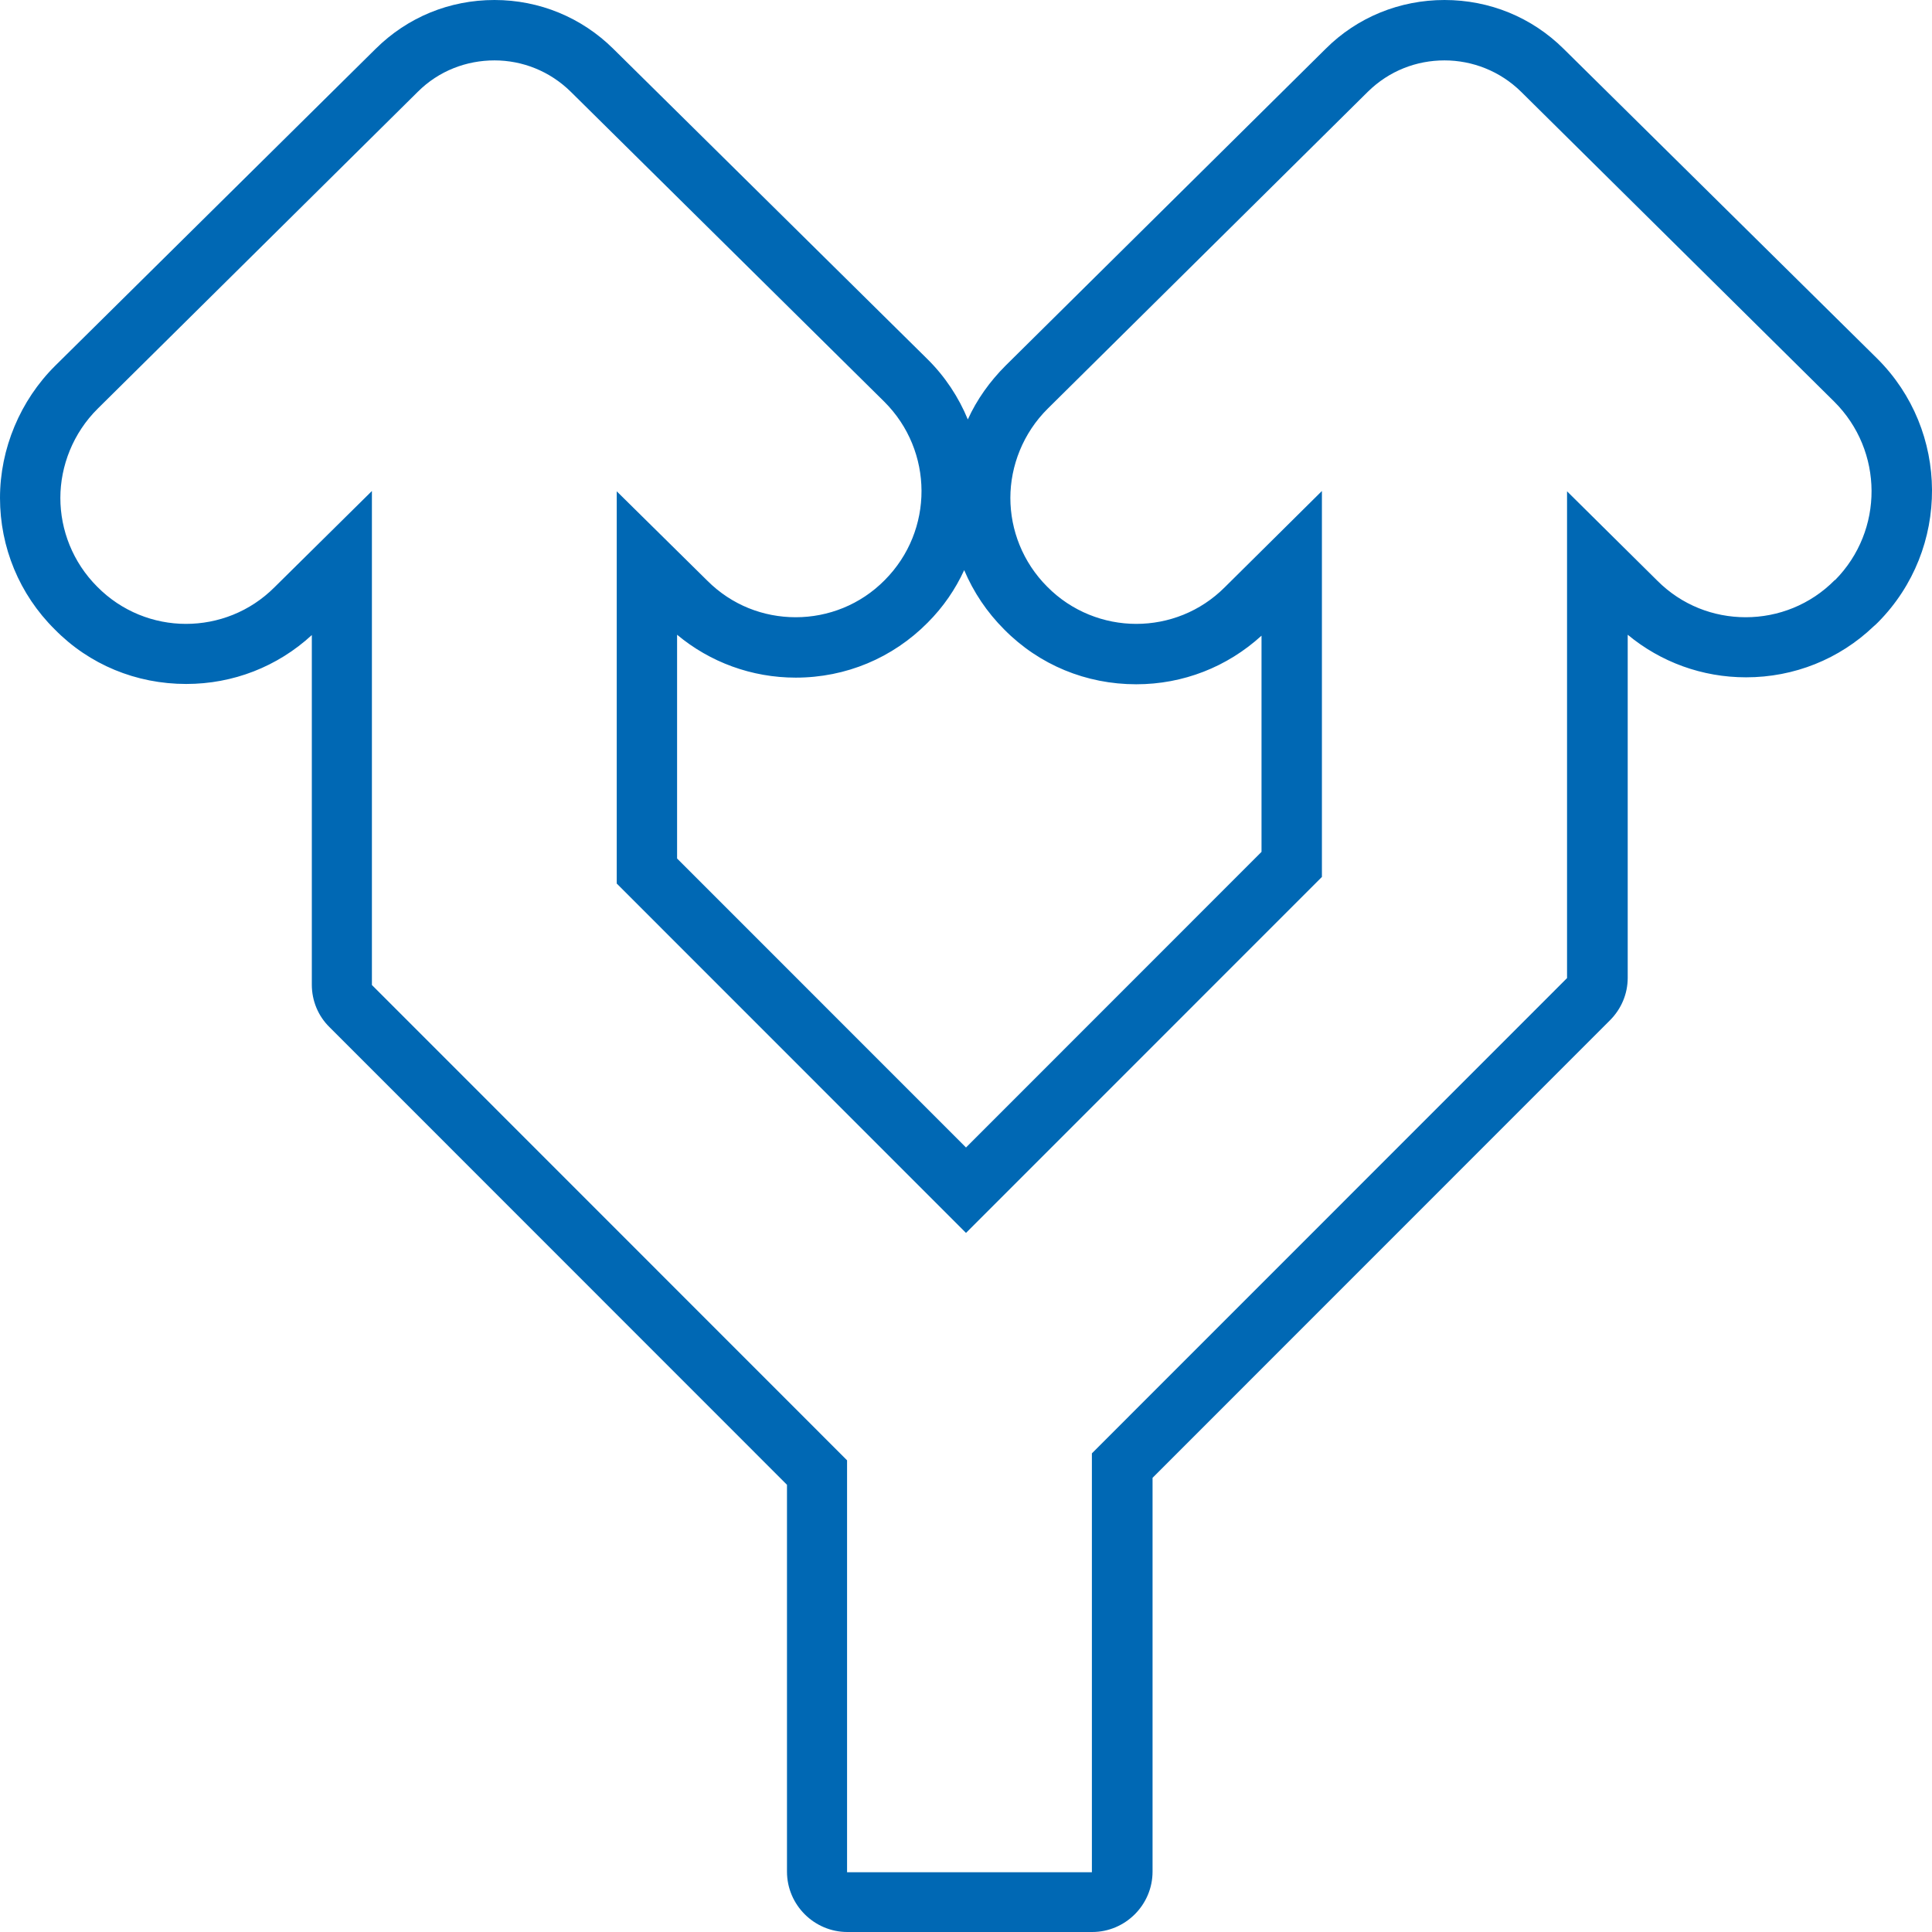 <svg width="50" height="50" viewBox="0 0 50 50" fill="none" xmlns="http://www.w3.org/2000/svg">
<g clip-path="url(#clip0_16545_35)">
<path d="M37.383 1.563C38.102 1.563 38.82 1.837 39.367 2.376L47.469 10.394C48.75 11.668 48.758 13.731 47.492 15.012H47.484C46.852 15.653 46.016 15.974 45.18 15.974C44.344 15.974 43.523 15.661 42.891 15.028L40.555 12.715V25.313L28.258 37.613V48.453H21.922V37.793L9.625 25.492V12.707L7.102 15.2C6.469 15.833 5.641 16.146 4.812 16.146C3.984 16.146 3.148 15.825 2.516 15.184C1.883 14.551 1.562 13.715 1.562 12.887C1.562 12.059 1.891 11.207 2.531 10.574L10.812 2.376C11.359 1.829 12.078 1.563 12.797 1.563C13.516 1.563 14.226 1.837 14.773 2.376L22.883 10.394C24.164 11.668 24.172 13.731 22.898 15.012C22.266 15.653 21.43 15.974 20.594 15.974C19.758 15.974 18.938 15.661 18.305 15.028L15.961 12.715V22.866L25 31.908L34.211 22.695V12.707L31.695 15.2C31.062 15.833 30.234 16.146 29.406 16.146C28.578 16.146 27.734 15.825 27.102 15.184C26.469 14.551 26.148 13.715 26.148 12.887C26.148 12.059 26.477 11.207 27.117 10.574L35.398 2.376C35.953 1.829 36.664 1.563 37.383 1.563ZM37.383 0C36.227 0 35.125 0.445 34.305 1.266L26.023 9.464C25.617 9.87 25.281 10.339 25.047 10.855C24.812 10.284 24.461 9.745 23.992 9.284L15.875 1.266C15.055 0.453 13.961 0 12.797 0C11.633 0 10.547 0.445 9.719 1.266L1.43 9.464C0.523 10.363 0 11.613 0 12.887C0 14.161 0.5 15.38 1.414 16.286C2.312 17.201 3.523 17.701 4.82 17.701C6.031 17.701 7.18 17.255 8.07 16.435V25.485C8.07 25.899 8.234 26.297 8.531 26.586L20.367 38.426V48.437C20.367 49.297 21.07 50 21.93 50H28.266C29.125 50 29.828 49.297 29.828 48.437V38.246L41.664 26.407C41.961 26.11 42.125 25.719 42.125 25.305V16.427C42.984 17.138 44.055 17.529 45.188 17.529C46.43 17.529 47.602 17.06 48.492 16.208C48.531 16.177 48.57 16.138 48.609 16.099C50.477 14.208 50.461 11.144 48.578 9.276L40.469 1.266C39.641 0.445 38.547 0 37.383 0ZM20.594 17.537C21.891 17.537 23.102 17.029 24.008 16.114C24.414 15.708 24.727 15.247 24.953 14.755C25.195 15.325 25.539 15.841 25.992 16.294C26.898 17.209 28.109 17.709 29.406 17.709C30.617 17.709 31.758 17.263 32.648 16.451V22.046L25 29.697L17.523 22.218V16.427C18.375 17.138 19.453 17.537 20.594 17.537Z" fill="#0068B4"/>
</g>
<defs>
<clipPath id="clip0_16545_35">
<rect width="50" height="50" fill="white"/>
</clipPath>
</defs>
</svg>
